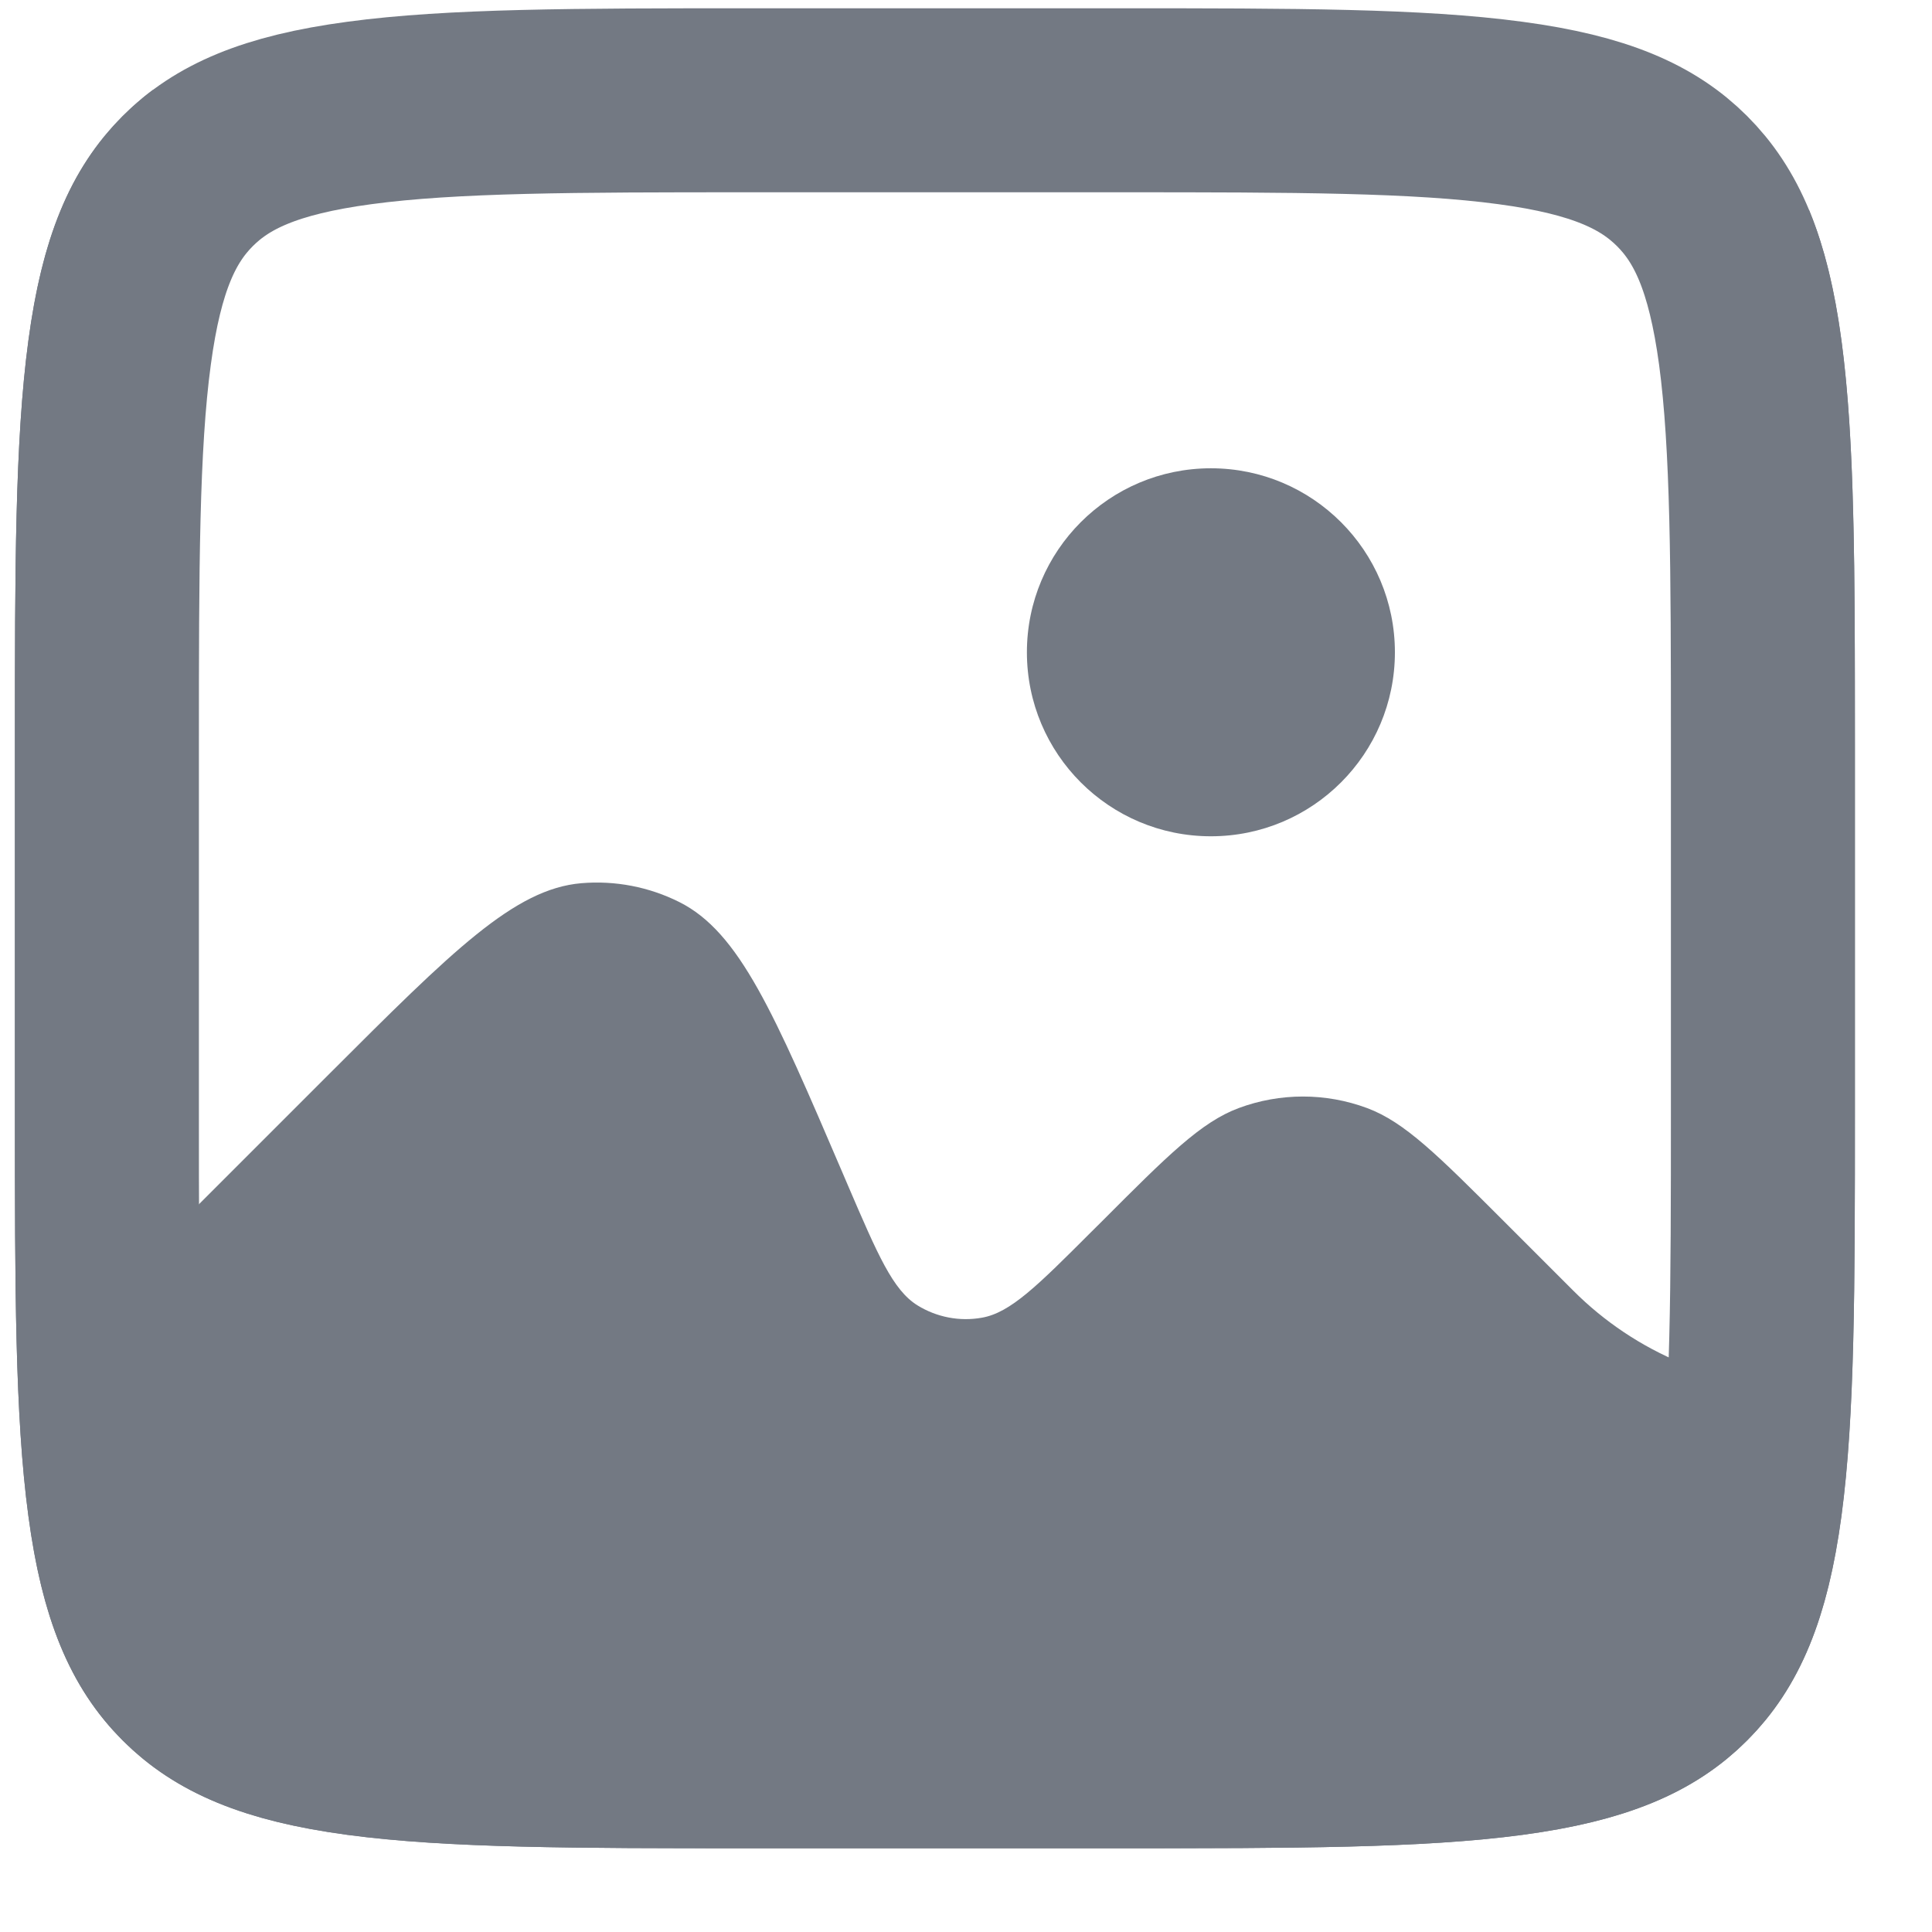 <svg width="21" height="21" viewBox="0 0 21 21" fill="none" xmlns="http://www.w3.org/2000/svg">
<path fill-rule="evenodd" clip-rule="evenodd" d="M1.334 1.262C0.162 2.433 0.162 4.319 0.162 8.09V12.09C0.162 15.861 0.162 17.747 1.334 18.918C2.506 20.089 4.391 20.09 8.162 20.09H12.162C15.933 20.09 17.819 20.09 18.99 18.918C20.161 17.746 20.162 15.861 20.162 12.09V8.09C20.162 5.25 20.162 3.48 19.662 2.279V15.09C19.187 15.09 18.716 14.997 18.277 14.815C17.837 14.633 17.438 14.366 17.102 14.03L16.35 13.278C15.628 12.556 15.268 12.196 14.859 12.044C14.409 11.877 13.915 11.877 13.465 12.044C13.056 12.196 12.695 12.556 11.975 13.278L11.861 13.391C11.276 13.976 10.983 14.269 10.672 14.323C10.431 14.366 10.182 14.318 9.973 14.189C9.705 14.023 9.542 13.642 9.215 12.881L9.162 12.757C8.412 11.007 8.038 10.133 7.384 9.805C7.055 9.64 6.686 9.569 6.319 9.6C5.59 9.662 4.918 10.335 3.572 11.68L1.662 13.59V0.977C1.546 1.063 1.437 1.158 1.334 1.262Z" fill="#737983"/>
<path d="M1.162 8.09C1.162 6.176 1.164 4.841 1.3 3.834C1.431 2.856 1.672 2.338 2.04 1.969C2.41 1.599 2.928 1.359 3.906 1.228C4.913 1.092 6.248 1.09 8.162 1.09H12.162C14.076 1.09 15.411 1.092 16.418 1.228C17.396 1.359 17.914 1.6 18.283 1.968C18.653 2.338 18.893 2.856 19.025 3.834C19.16 4.841 19.162 6.176 19.162 8.09V12.09C19.162 14.004 19.16 15.339 19.025 16.346C18.893 17.324 18.652 17.842 18.283 18.211C17.914 18.581 17.396 18.821 16.418 18.953C15.411 19.088 14.076 19.09 12.162 19.09H8.162C6.248 19.09 4.913 19.088 3.906 18.953C2.928 18.821 2.41 18.58 2.041 18.211C1.671 17.842 1.431 17.324 1.3 16.346C1.164 15.339 1.162 14.004 1.162 12.09V8.09Z" stroke="#737983" stroke-width="2"/>
<path d="M13.162 9.09C14.267 9.09 15.162 8.195 15.162 7.09C15.162 5.986 14.267 5.09 13.162 5.09C12.057 5.09 11.162 5.986 11.162 7.09C11.162 8.195 12.057 9.09 13.162 9.09Z" fill="#737983"/>
</svg>
